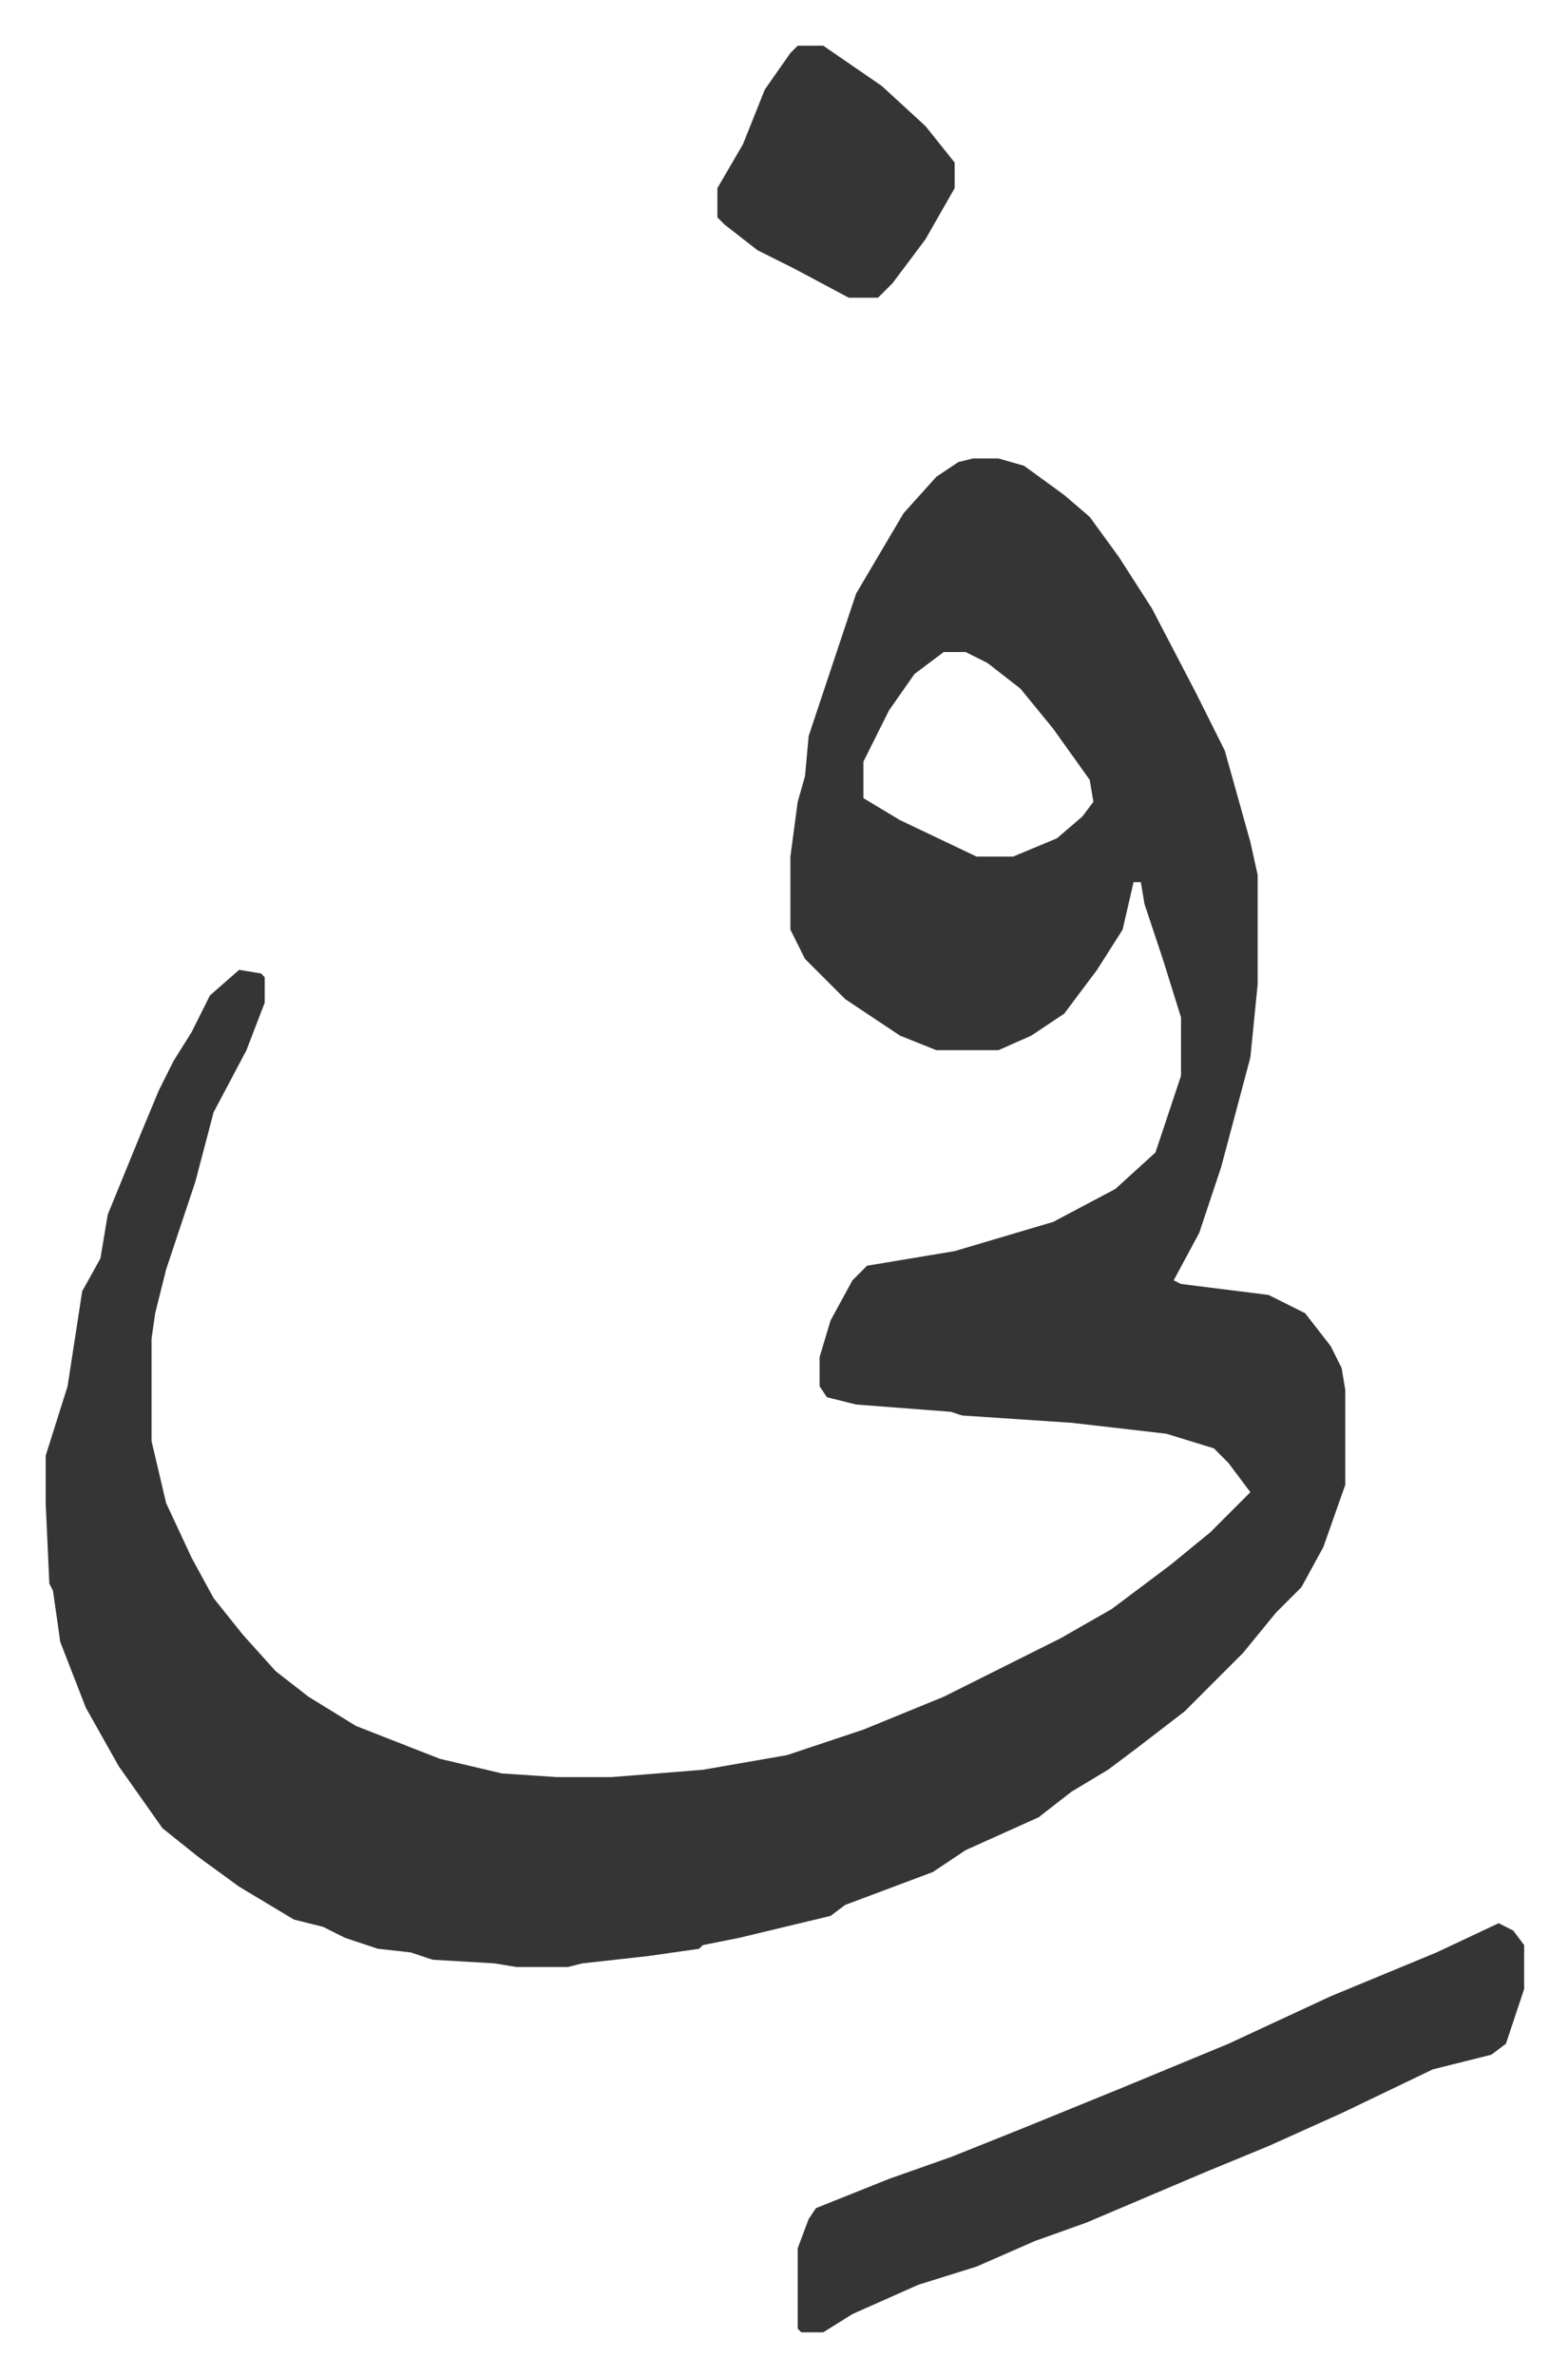 <svg xmlns="http://www.w3.org/2000/svg" role="img" viewBox="-12.51 552.49 429.52 650.52"><path fill="#353535" id="rule_normal" d="M254 678h7l7 2 11 8 7 6 8 11 9 14 12 23 8 16 7 25 2 9v30l-2 20-8 30-6 18-7 13 2 1 24 3 10 5 7 9 3 6 1 6v26l-6 17-6 11-7 7-9 11-5 5-11 11-13 10-8 6-10 6-9 7-20 9-9 6-24 9-4 3-25 6-10 2-1 1-14 2-18 2-4 1h-14l-6-1-17-1-6-2-9-1-9-3-6-3-8-2-15-9-11-8-10-8-12-17-9-16-7-18-2-14-1-2-1-22v-13l6-19 4-26 5-9 2-12 9-22 5-12 4-8 5-8 5-10 8-7 6 1 1 1v7l-5 13-9 17-5 19-8 24-3 12-1 7v28l4 17 7 15 6 11 8 10 9 10 9 7 13 8 23 9 17 4 15 1h15l25-2 23-4 21-7 22-9 32-16 14-8 16-12 11-9 11-11-6-8-4-4-13-4-26-3-30-2-3-1-26-2-8-2-2-3v-8l3-10 6-11 4-4 24-4 27-8 17-9 11-10 7-21v-16l-5-16-5-15-1-6h-2l-3 13-7 11-9 12-9 6-9 4h-17l-10-4-15-10-11-11-4-8v-20l2-15 2-7 1-11 4-12 3-9 6-18 13-22 9-10 6-4zm-8 53l-8 6-7 10-7 14v10l10 6 21 10h10l12-5 7-6 3-4-1-6-10-14-9-11-9-7-6-3zm152 348l4 2 3 4v12l-5 15-4 3-16 4-25 12-20 9-17 7-33 14-14 5-16 7-16 5-18 8-8 5h-6l-1-1v-22l3-8 2-3 20-8 17-6 20-8 27-11 29-12 28-13 29-12zM206 565h7l16 11 12 11 8 10v7l-8 14-9 12-4 4h-8l-15-8-10-5-9-7-2-2v-8l7-12 6-15 7-10z"/></svg>
